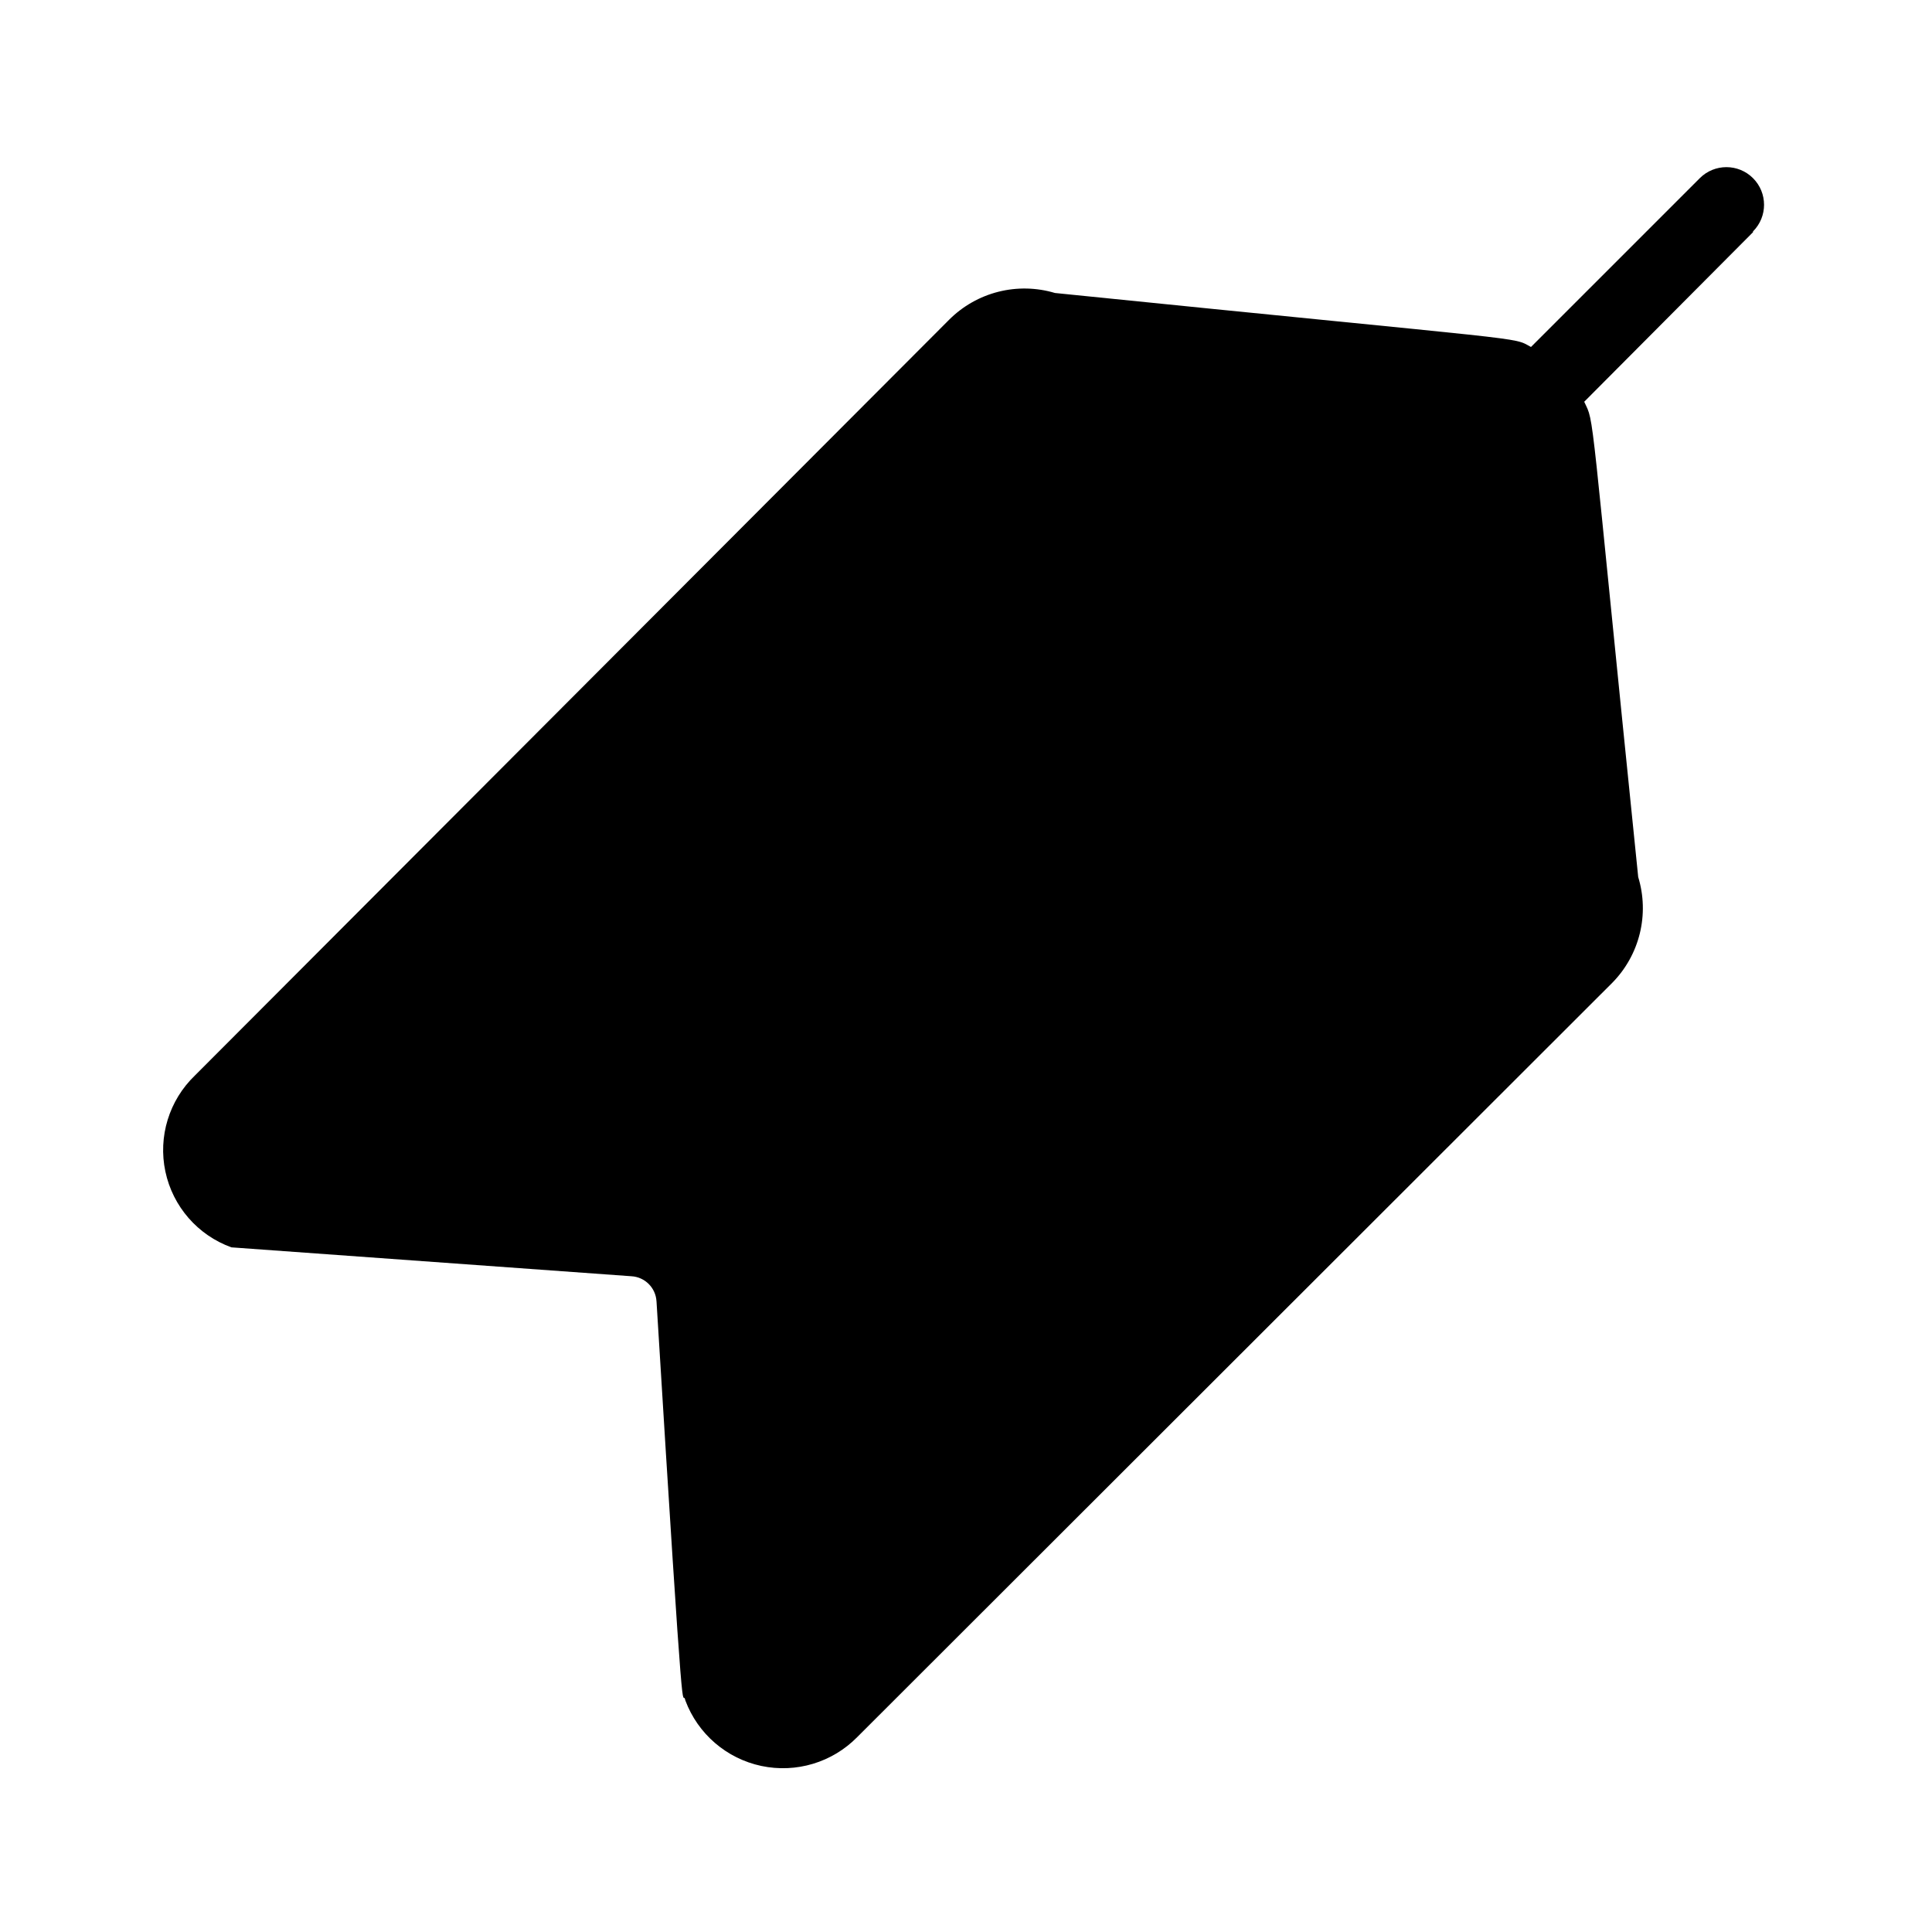 <?xml version="1.0" encoding="UTF-8"?>
<!-- The Best Svg Icon site in the world: iconSvg.co, Visit us! https://iconsvg.co -->
<svg fill="#000000" width="800px" height="800px" version="1.1" viewBox="144 144 512 512" xmlns="http://www.w3.org/2000/svg">
 <path d="m608.57 205.53-44.738 44.941c2.82 6.047 1.211-2.016 14.309 125.95 1.484 4.852 1.629 10.016 0.426 14.945-1.207 4.93-3.719 9.445-7.277 13.066l-200.11 199.91c-6.609 6.727-16.199 9.609-25.422 7.652-9.227-1.961-16.812-8.492-20.121-17.324-1.008-4.434 0 18.742-7.656-105.8h-0.004c-0.199-3.586-3.062-6.449-6.648-6.652l-106-7.656c-8.914-3.219-15.531-10.812-17.5-20.082s0.992-18.898 7.824-25.461l199.91-200.32c3.598-3.59 8.102-6.141 13.035-7.383 4.93-1.242 10.105-1.129 14.977 0.328 128.77 13.098 120.91 11.488 126.15 14.309l44.738-44.738c3.894-3.894 10.211-3.894 14.105 0 3.898 3.898 3.898 10.211 0 14.109z"/>
</svg>